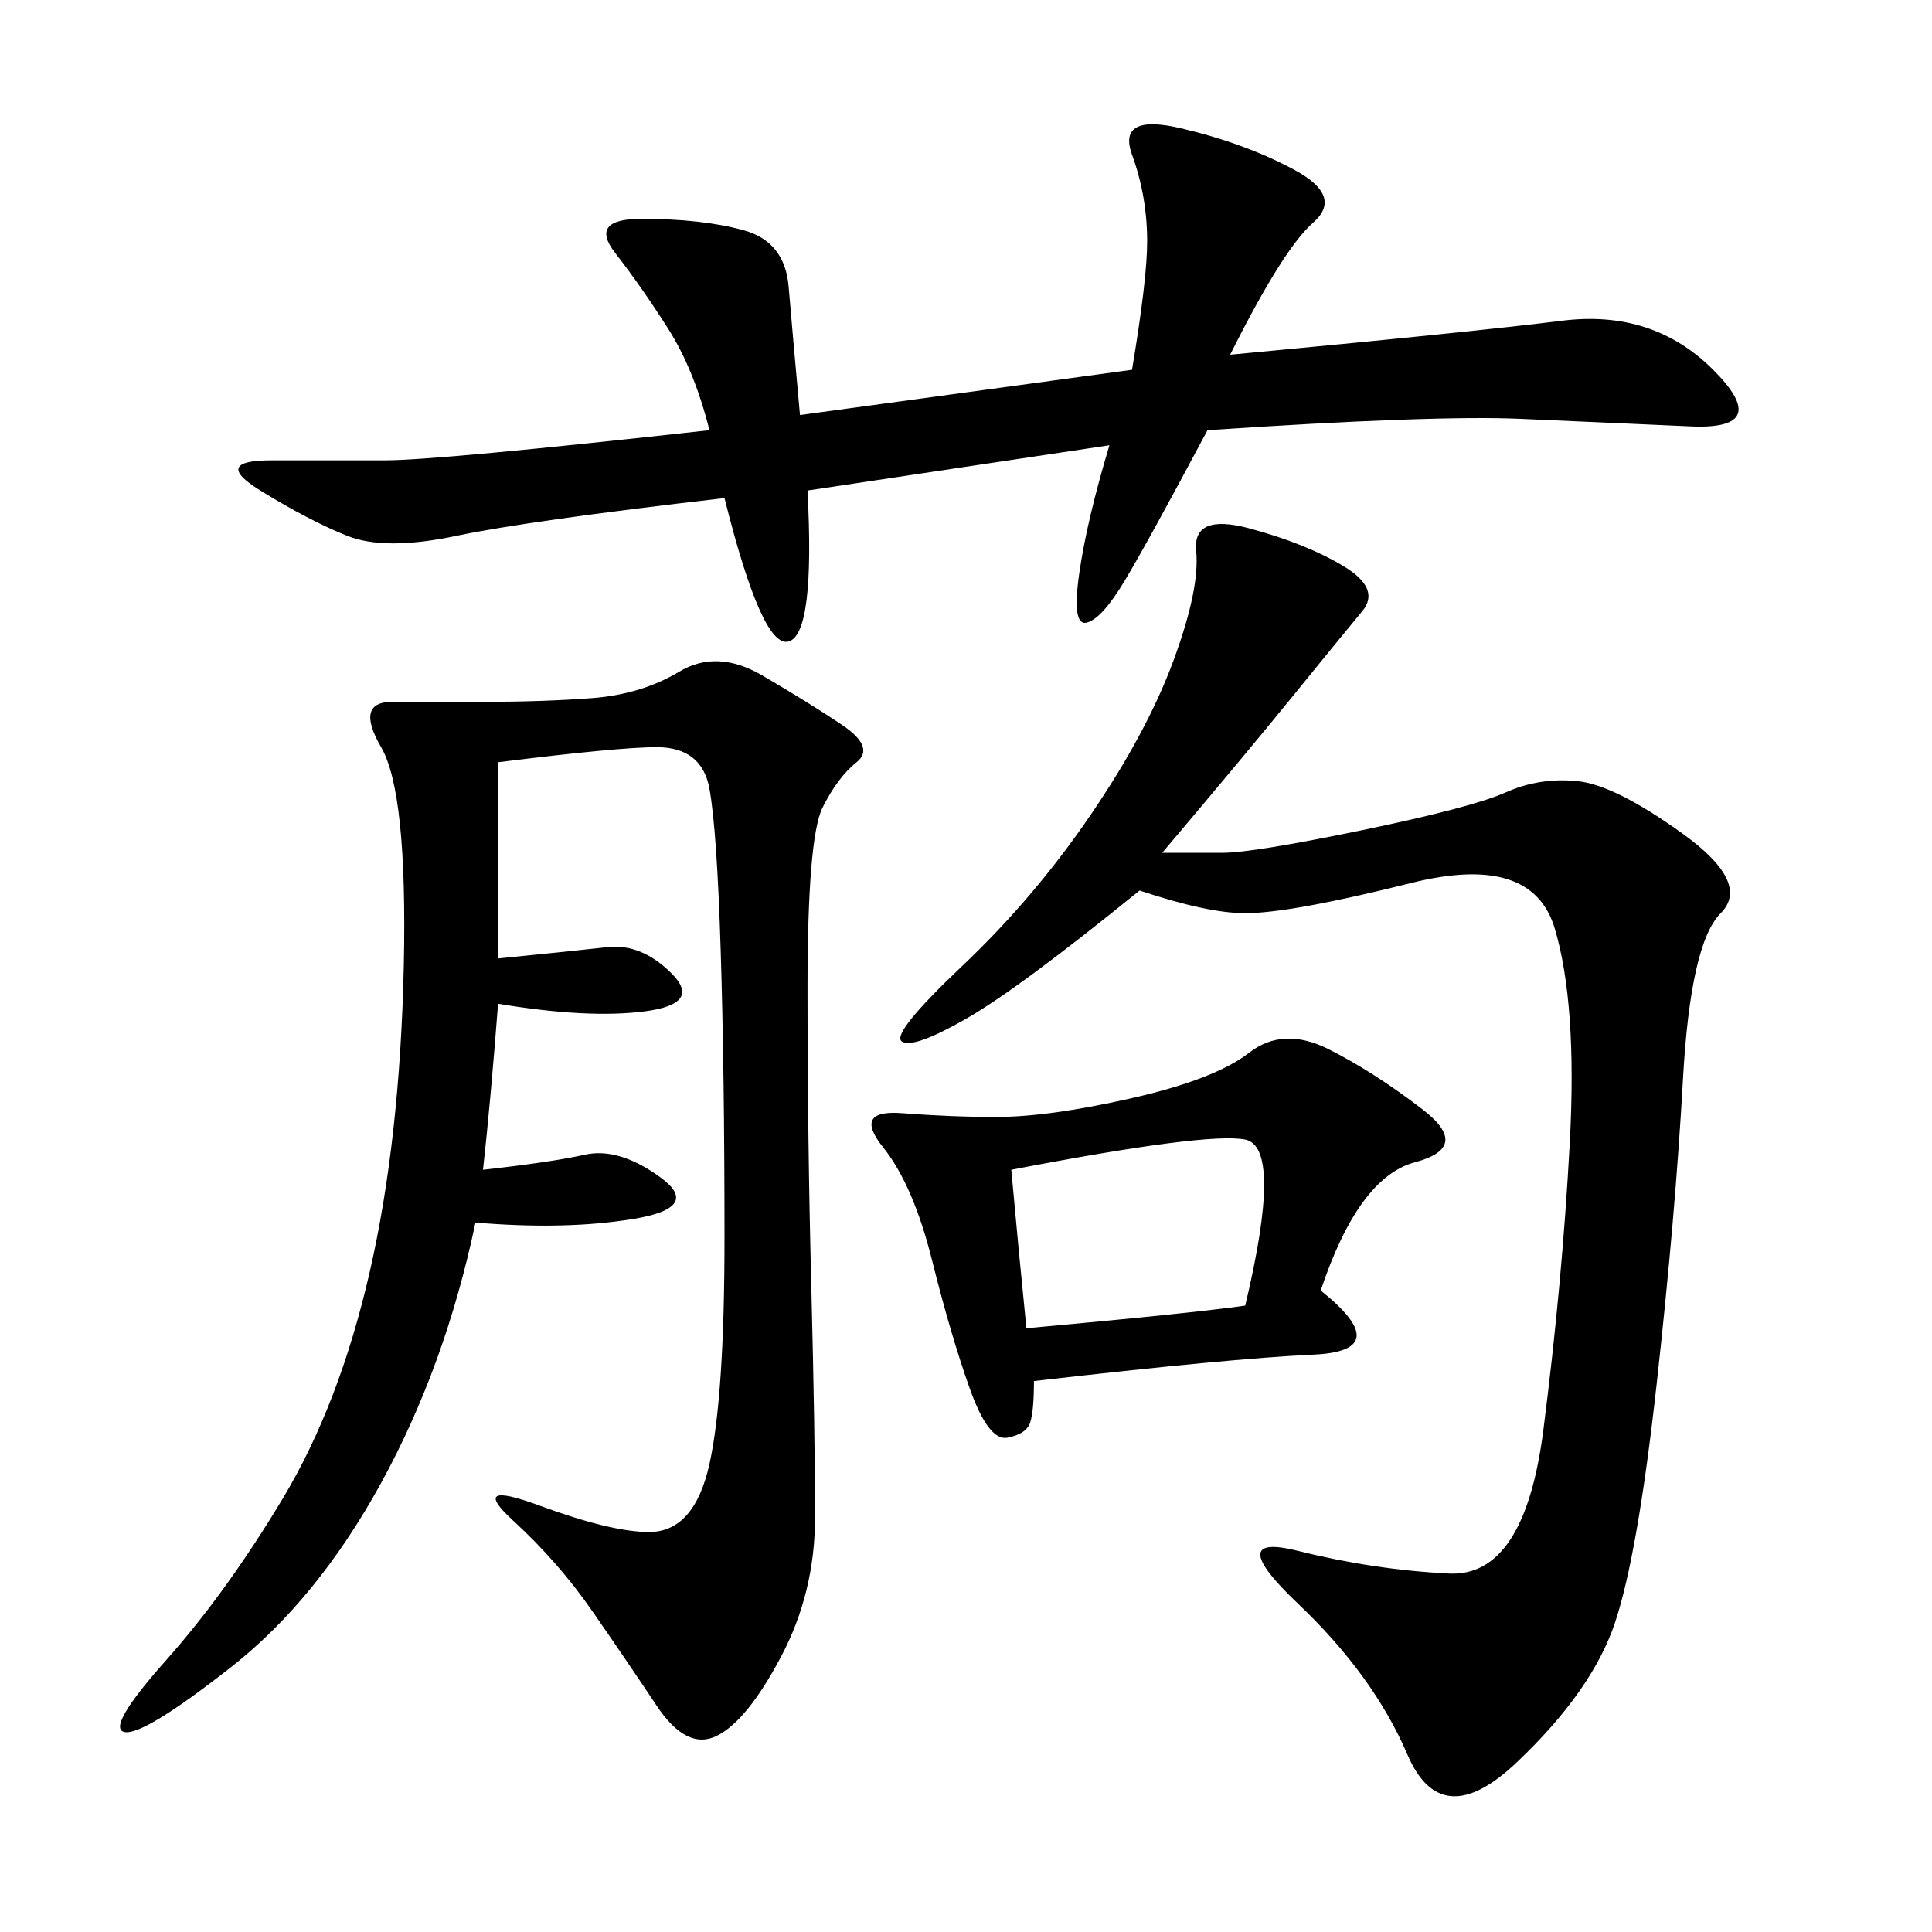 <svg xmlns="http://www.w3.org/2000/svg" xmlns:xlink="http://www.w3.org/1999/xlink" width="300" height="300"><path d="M77.34 118.36L77.34 148.83Q89.06 147.66 94.34 147.07Q99.61 146.48 104.30 151.17Q108.98 155.86 100.20 157.03Q91.41 158.20 77.34 155.86L77.34 155.86Q76.17 171.09 75 181.64L75 181.64Q85.55 180.47 90.82 179.30Q96.09 178.13 102.54 182.81Q108.98 187.50 98.44 189.26Q87.89 191.02 73.83 189.84L73.83 189.84Q69.14 212.11 59.18 230.27Q49.22 248.44 35.74 258.98Q22.27 269.53 19.34 268.95Q16.41 268.36 25.78 257.81Q35.16 247.27 43.95 232.62Q52.73 217.97 57.42 197.46Q62.11 176.95 62.70 150Q63.28 123.05 59.18 116.02Q55.08 108.98 60.94 108.98L60.94 108.98L75 108.98Q84.38 108.98 91.99 108.40Q99.61 107.81 105.47 104.30Q111.33 100.78 118.36 104.88Q125.39 108.98 130.66 112.50Q135.94 116.02 133.01 118.36Q130.08 120.70 127.73 125.39Q125.39 130.08 125.39 153.52L125.39 153.52Q125.39 176.95 125.98 199.80Q126.56 222.66 126.56 235.55L126.56 235.55Q126.56 247.27 121.29 257.23Q116.02 267.19 111.33 269.53Q106.64 271.88 101.95 264.84Q97.27 257.81 91.99 250.20Q86.72 242.58 79.69 236.13Q72.66 229.69 83.79 233.79Q94.92 237.89 100.78 237.89L100.78 237.89Q107.81 237.89 110.16 227.34Q112.50 216.80 112.50 192.19L112.50 192.19Q112.50 166.41 111.91 147.66Q111.33 128.91 110.16 122.46Q108.98 116.02 101.95 116.02L101.95 116.02Q96.09 116.02 77.34 118.36L77.34 118.36ZM180.47 132.42L189.84 132.42Q194.53 132.42 211.52 128.91Q228.52 125.39 233.79 123.05Q239.06 120.70 244.92 121.29Q250.78 121.88 261.33 129.49Q271.88 137.11 267.19 141.80Q262.50 146.48 261.33 167.58Q260.16 188.67 257.23 215.04Q254.30 241.41 250.78 251.95Q247.27 262.50 235.55 273.63Q223.83 284.77 218.55 272.46Q213.28 260.16 201.56 249.02Q189.84 237.89 201.56 240.82Q213.28 243.75 225 244.34Q236.72 244.92 239.65 222.07Q242.58 199.22 243.75 177.54Q244.92 155.86 241.41 144.14Q237.89 132.42 219.14 137.11Q200.39 141.80 193.36 141.80L193.36 141.80Q187.50 141.80 176.95 138.28L176.95 138.28Q158.20 153.52 150 158.20Q141.80 162.89 140.04 161.72Q138.28 160.55 149.41 150Q160.55 139.45 169.34 126.56Q178.13 113.67 182.23 102.54Q186.33 91.41 185.74 85.55Q185.16 79.69 193.95 82.03Q202.73 84.38 208.59 87.89Q214.45 91.41 211.52 94.92Q208.59 98.44 200.98 107.81Q193.36 117.19 180.47 132.42L180.47 132.42ZM124.22 64.45L175.78 57.42Q178.13 43.36 178.13 37.50L178.13 37.50Q178.13 30.47 175.78 24.02Q173.44 17.58 183.40 19.92Q193.36 22.27 200.98 26.37Q208.59 30.47 203.91 34.57Q199.22 38.67 191.02 55.08L191.02 55.08Q228.52 51.56 242.58 49.80Q256.64 48.05 266.02 57.42Q275.39 66.80 262.50 66.21Q249.61 65.63 236.13 65.04Q222.66 64.45 187.50 66.80L187.50 66.80Q178.13 84.38 174.61 90.23Q171.09 96.09 168.75 96.68Q166.41 97.27 167.58 89.06Q168.75 80.86 172.27 69.14L172.27 69.14L125.39 76.17Q126.56 98.44 122.46 99.61Q118.36 100.78 112.50 77.34L112.50 77.34Q82.03 80.86 70.90 83.20Q59.77 85.55 53.91 83.20Q48.05 80.86 40.43 76.17Q32.81 71.48 42.19 71.48L42.19 71.48L59.77 71.48Q67.97 71.48 110.16 66.80L110.16 66.80Q107.81 57.42 103.71 50.98Q99.61 44.53 95.51 39.26Q91.41 33.98 99.61 33.98L99.61 33.98Q108.98 33.98 115.43 35.74Q121.88 37.50 122.46 44.53Q123.05 51.56 124.22 64.45L124.22 64.45ZM205.08 200.39Q216.80 209.77 203.91 210.35Q191.02 210.94 160.55 214.45L160.55 214.45Q160.55 219.14 159.96 220.90Q159.38 222.66 156.45 223.24Q153.52 223.83 150.59 215.63Q147.66 207.42 144.73 195.70Q141.80 183.98 137.11 178.13Q132.42 172.27 140.04 172.85Q147.66 173.44 154.69 173.44L154.69 173.44Q162.89 173.44 175.78 170.51Q188.67 167.58 193.95 163.48Q199.22 159.38 206.25 162.89Q213.28 166.41 220.90 172.27Q228.52 178.13 219.73 180.47Q210.94 182.81 205.08 200.39L205.08 200.39ZM159.38 206.25Q185.16 203.91 193.36 202.73L193.36 202.73Q199.22 178.13 193.36 176.95Q187.50 175.78 157.03 181.64L157.03 181.64Q158.20 194.53 159.38 206.25L159.38 206.25Z"/></svg>
